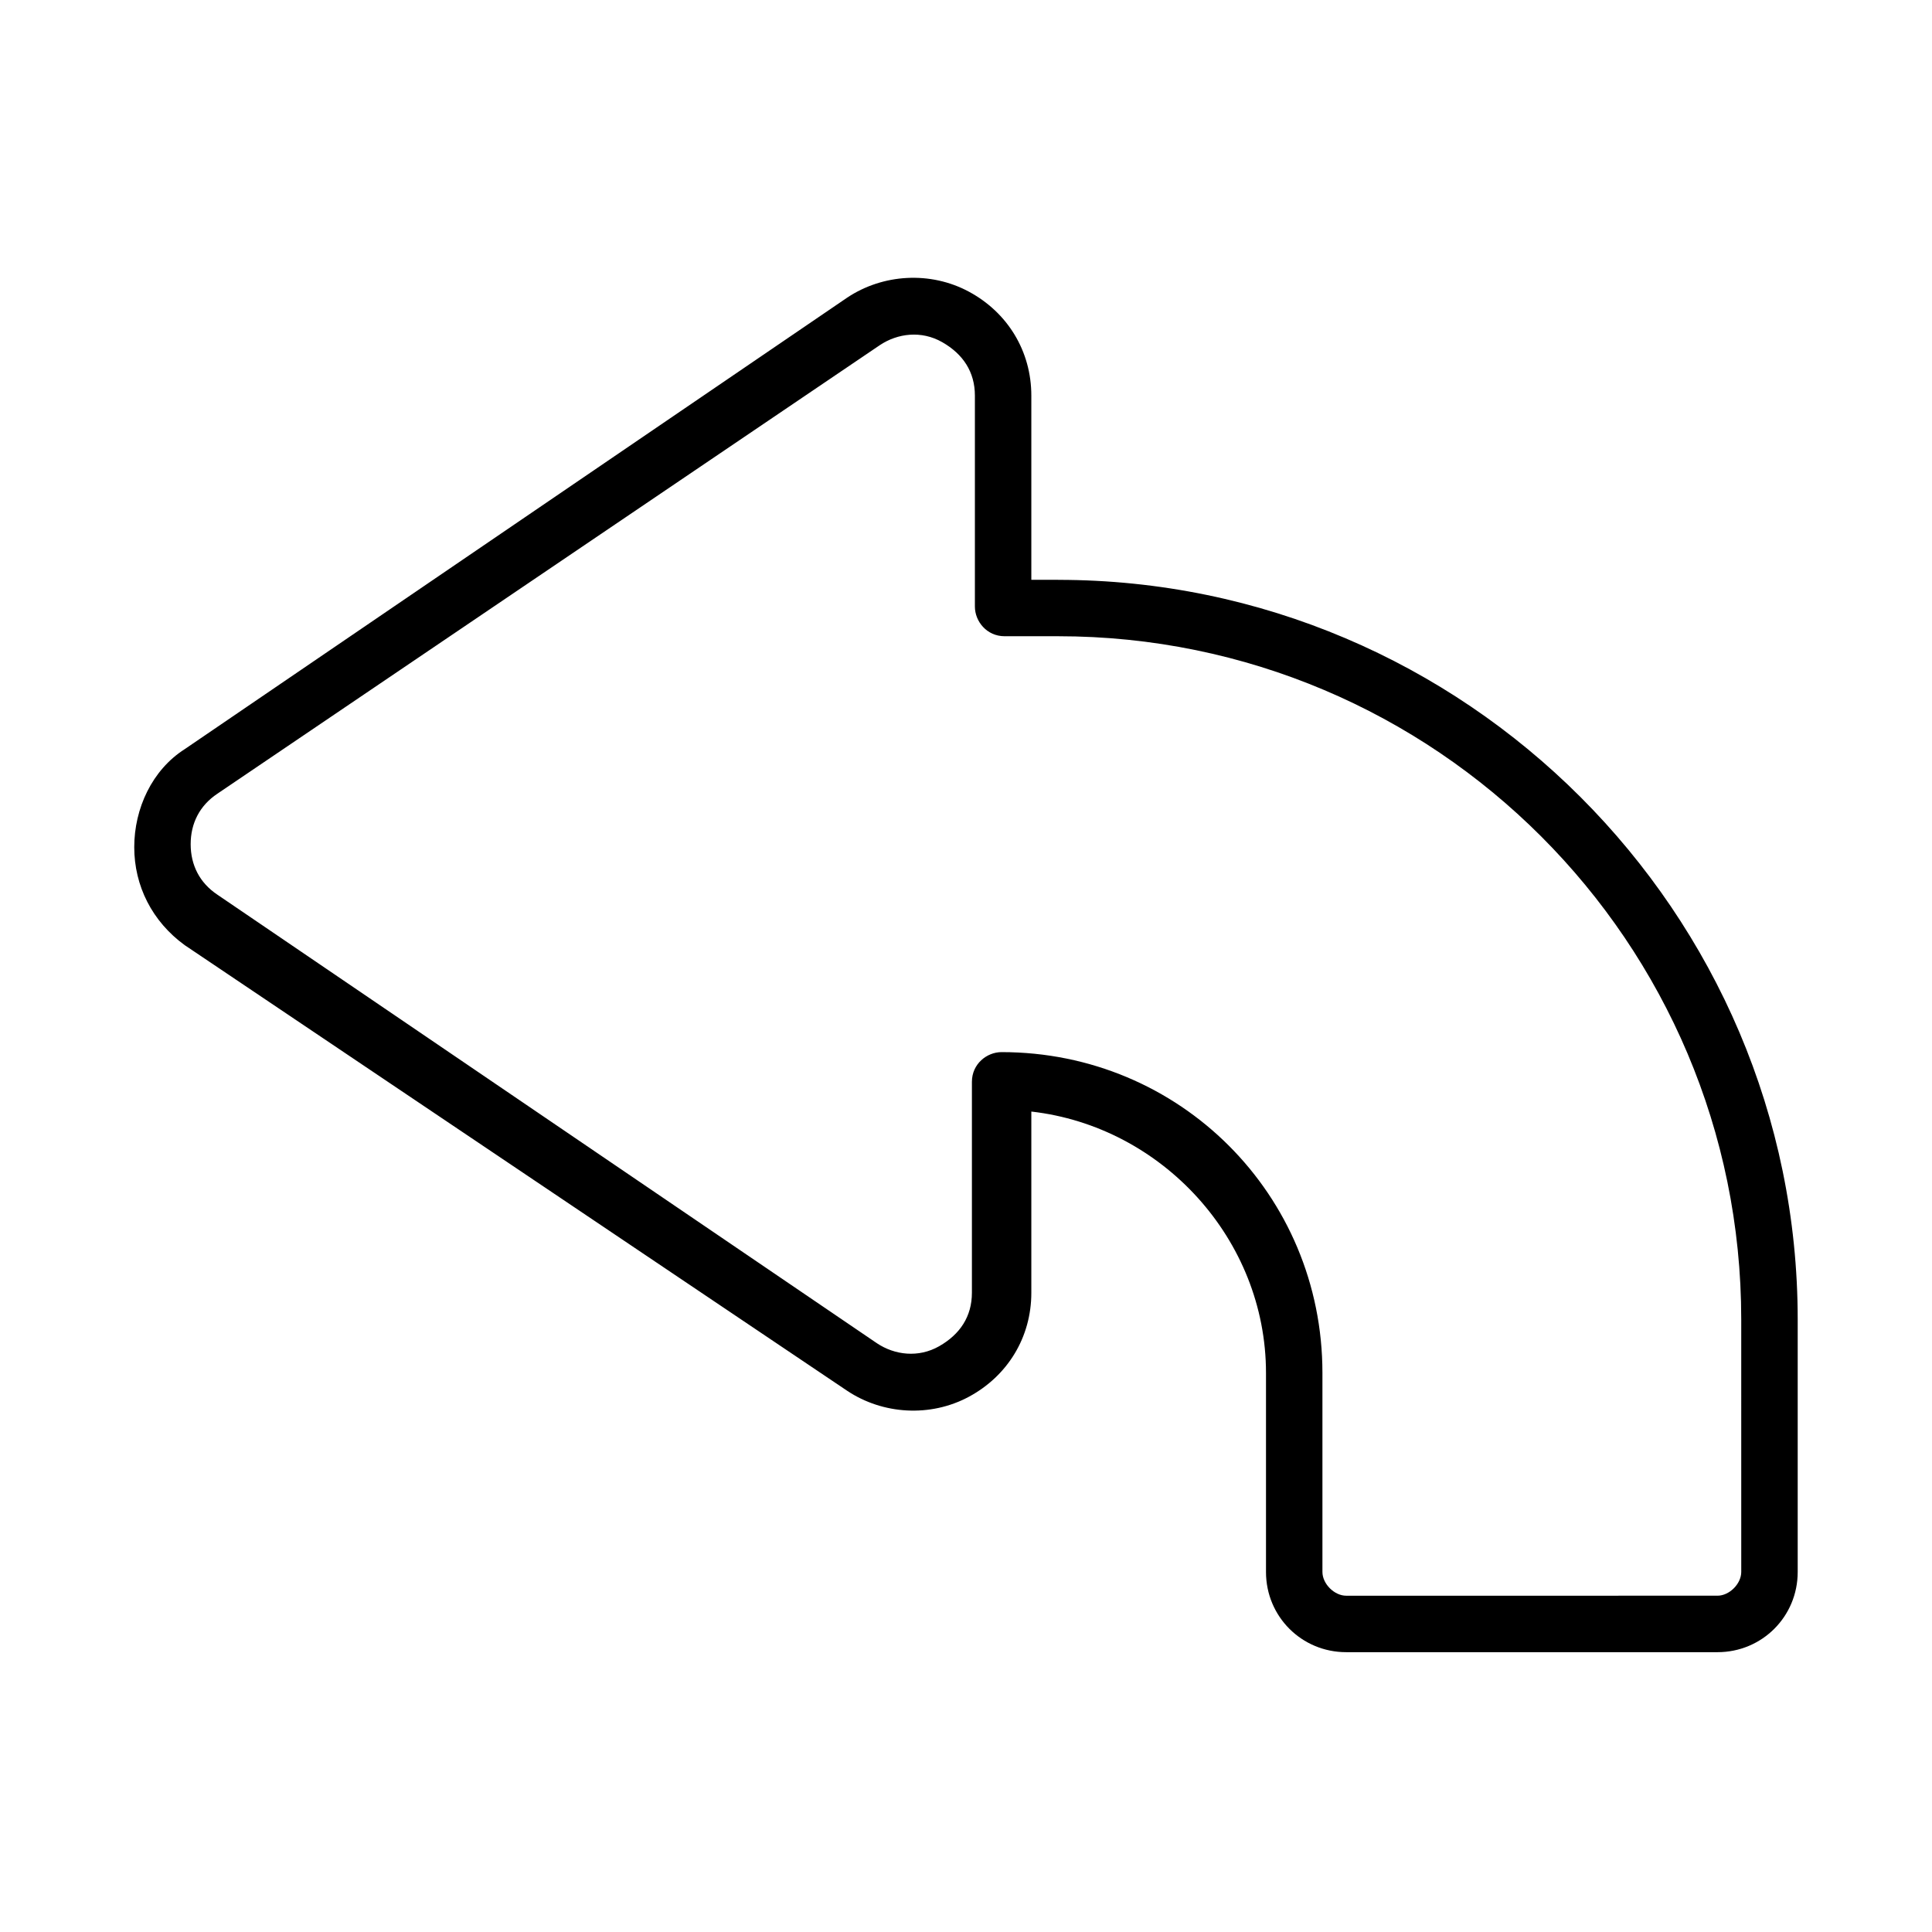 <?xml version="1.0" encoding="UTF-8"?>
<!-- Uploaded to: ICON Repo, www.svgrepo.com, Generator: ICON Repo Mixer Tools -->
<svg fill="#000000" width="800px" height="800px" version="1.1" viewBox="144 144 512 512" xmlns="http://www.w3.org/2000/svg">
 <path d="m424.4 297.66h-7.086v-48.805c0-11.809-6.297-22.043-16.531-27.551-10.234-5.512-22.828-4.723-32.273 1.574l-175.55 119.65c-8.66 5.512-13.383 15.742-13.383 25.977 0 10.234 4.723 19.68 13.383 25.977l175.55 118.09c9.445 6.297 22.043 7.086 32.273 1.574 10.234-5.512 16.531-15.742 16.531-27.551v-48.02c34.637 3.938 62.188 33.852 62.188 69.273v52.742c0 11.809 9.445 21.254 21.254 21.254h98.398c11.809 0 21.254-9.445 21.254-21.254v-66.914c0.004-107.85-88.16-196.01-196.01-196.01zm181.05 262.92c0 3.148-3.148 6.297-6.297 6.297l-98.398 0.004c-3.148 0-6.297-3.148-6.297-6.297v-52.742c0-47.23-37.785-85.02-85.02-85.02-3.938 0-7.871 3.148-7.871 7.871v55.891c0 6.297-3.148 11.02-8.66 14.168-5.512 3.148-11.809 2.363-16.531-0.789l-174.76-118.86c-4.723-3.148-7.086-7.871-7.086-13.383 0-5.512 2.363-10.234 7.086-13.383l175.55-118.87c4.723-3.148 11.02-3.938 16.531-0.789 5.512 3.148 8.66 7.871 8.66 14.168v55.891c0 3.938 3.148 7.871 7.871 7.871h14.168c99.977 0 181.05 81.082 181.05 181.05z"/>
</svg>